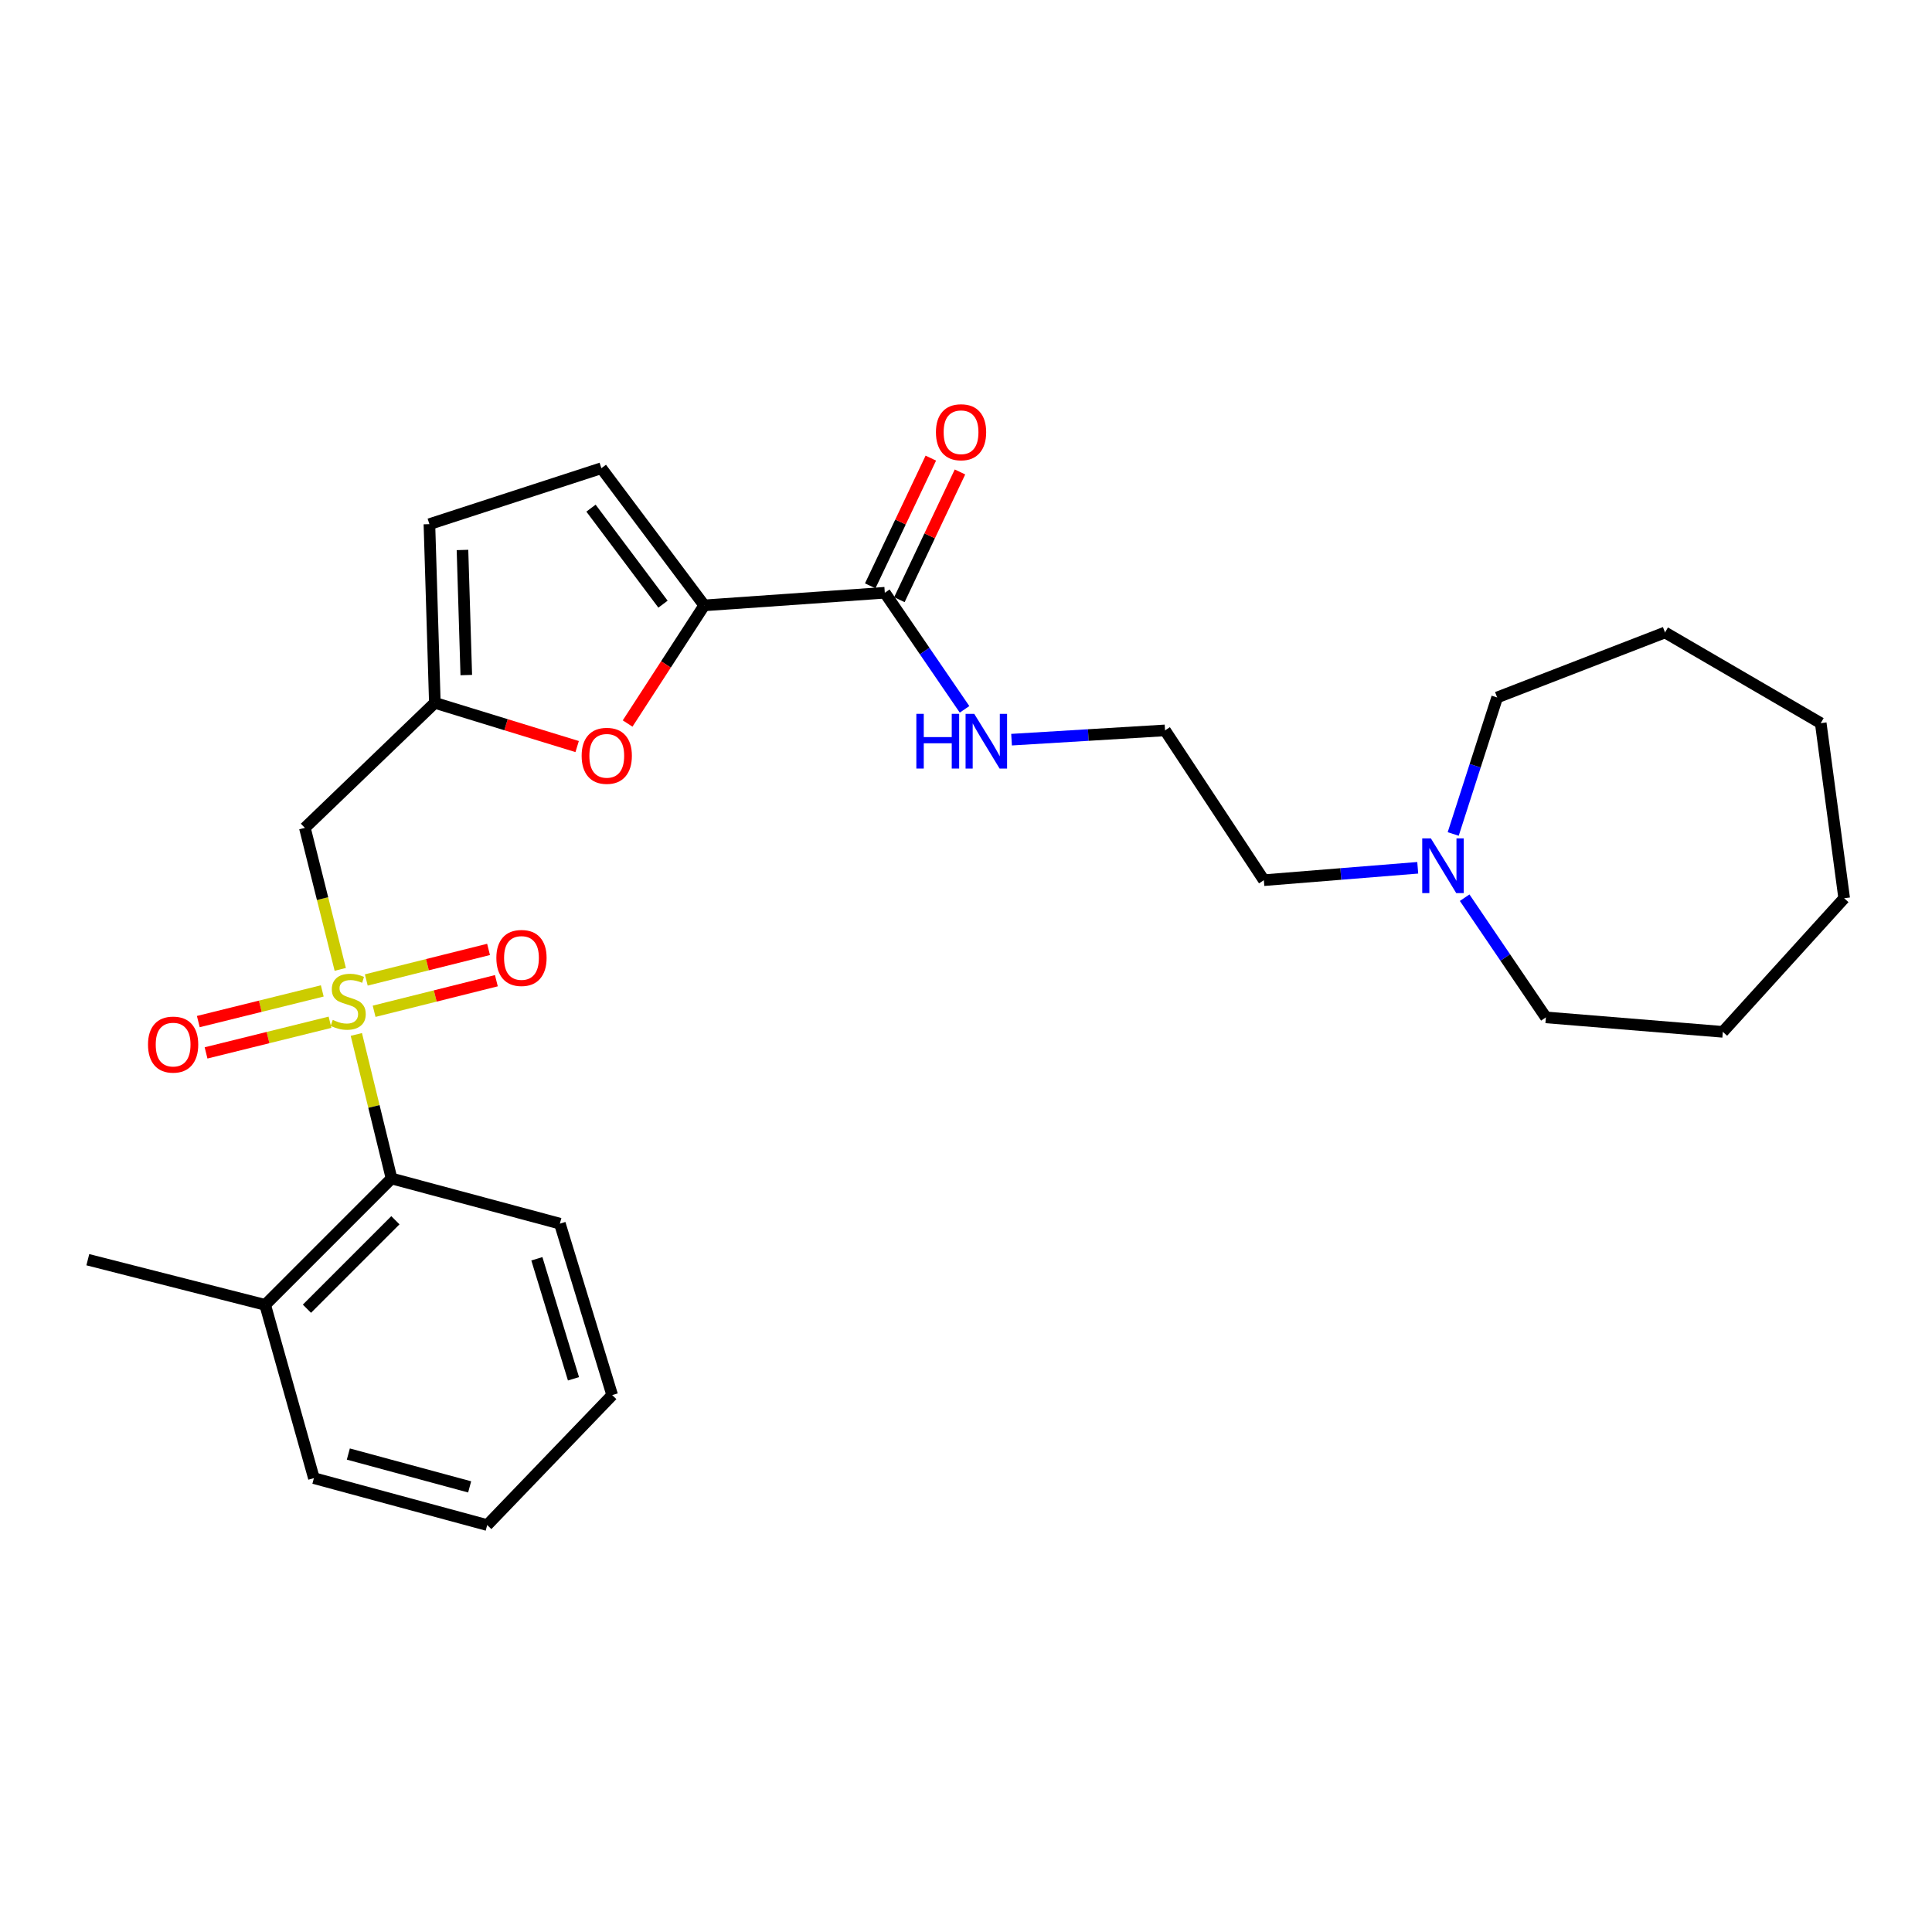 <?xml version='1.0' encoding='iso-8859-1'?>
<svg version='1.1' baseProfile='full'
              xmlns='http://www.w3.org/2000/svg'
                      xmlns:rdkit='http://www.rdkit.org/xml'
                      xmlns:xlink='http://www.w3.org/1999/xlink'
                  xml:space='preserve'
width='1000px' height='1000px' viewBox='0 0 1000 1000'>
<!-- END OF HEADER -->
<rect style='opacity:1.0;fill:#FFFFFF;stroke:none' width='1000' height='1000' x='0' y='0'> </rect>
<path class='bond-0' d='M 176.117,501.75 L 166.959,465.125' style='fill:none;fill-rule:evenodd;stroke:#CCCC00;stroke-width:6px;stroke-linecap:butt;stroke-linejoin:miter;stroke-opacity:1' />
<path class='bond-0' d='M 166.959,465.125 L 157.801,428.5' style='fill:none;fill-rule:evenodd;stroke:#000000;stroke-width:6px;stroke-linecap:butt;stroke-linejoin:miter;stroke-opacity:1' />
<path class='bond-4' d='M 184.44,535.423 L 193.55,572.7' style='fill:none;fill-rule:evenodd;stroke:#CCCC00;stroke-width:6px;stroke-linecap:butt;stroke-linejoin:miter;stroke-opacity:1' />
<path class='bond-4' d='M 193.55,572.7 L 202.66,609.977' style='fill:none;fill-rule:evenodd;stroke:#000000;stroke-width:6px;stroke-linecap:butt;stroke-linejoin:miter;stroke-opacity:1' />
<path class='bond-8' d='M 166.807,512.898 L 134.725,520.834' style='fill:none;fill-rule:evenodd;stroke:#CCCC00;stroke-width:6px;stroke-linecap:butt;stroke-linejoin:miter;stroke-opacity:1' />
<path class='bond-8' d='M 134.725,520.834 L 102.643,528.77' style='fill:none;fill-rule:evenodd;stroke:#FF0000;stroke-width:6px;stroke-linecap:butt;stroke-linejoin:miter;stroke-opacity:1' />
<path class='bond-8' d='M 170.817,529.11 L 138.735,537.046' style='fill:none;fill-rule:evenodd;stroke:#CCCC00;stroke-width:6px;stroke-linecap:butt;stroke-linejoin:miter;stroke-opacity:1' />
<path class='bond-8' d='M 138.735,537.046 L 106.653,544.982' style='fill:none;fill-rule:evenodd;stroke:#FF0000;stroke-width:6px;stroke-linecap:butt;stroke-linejoin:miter;stroke-opacity:1' />
<path class='bond-9' d='M 193.643,523.433 L 225.283,515.522' style='fill:none;fill-rule:evenodd;stroke:#CCCC00;stroke-width:6px;stroke-linecap:butt;stroke-linejoin:miter;stroke-opacity:1' />
<path class='bond-9' d='M 225.283,515.522 L 256.924,507.612' style='fill:none;fill-rule:evenodd;stroke:#FF0000;stroke-width:6px;stroke-linecap:butt;stroke-linejoin:miter;stroke-opacity:1' />
<path class='bond-9' d='M 189.592,507.232 L 221.232,499.321' style='fill:none;fill-rule:evenodd;stroke:#CCCC00;stroke-width:6px;stroke-linecap:butt;stroke-linejoin:miter;stroke-opacity:1' />
<path class='bond-9' d='M 221.232,499.321 L 252.873,491.41' style='fill:none;fill-rule:evenodd;stroke:#FF0000;stroke-width:6px;stroke-linecap:butt;stroke-linejoin:miter;stroke-opacity:1' />
<path class='bond-3' d='M 157.801,428.5 L 225.076,363.796' style='fill:none;fill-rule:evenodd;stroke:#000000;stroke-width:6px;stroke-linecap:butt;stroke-linejoin:miter;stroke-opacity:1' />
<path class='bond-1' d='M 364.514,313.342 L 344.683,343.916' style='fill:none;fill-rule:evenodd;stroke:#000000;stroke-width:6px;stroke-linecap:butt;stroke-linejoin:miter;stroke-opacity:1' />
<path class='bond-1' d='M 344.683,343.916 L 324.852,374.491' style='fill:none;fill-rule:evenodd;stroke:#FF0000;stroke-width:6px;stroke-linecap:butt;stroke-linejoin:miter;stroke-opacity:1' />
<path class='bond-5' d='M 364.514,313.342 L 457.971,306.81' style='fill:none;fill-rule:evenodd;stroke:#000000;stroke-width:6px;stroke-linecap:butt;stroke-linejoin:miter;stroke-opacity:1' />
<path class='bond-28' d='M 364.514,313.342 L 311.268,242.347' style='fill:none;fill-rule:evenodd;stroke:#000000;stroke-width:6px;stroke-linecap:butt;stroke-linejoin:miter;stroke-opacity:1' />
<path class='bond-28' d='M 343.167,312.713 L 305.895,263.017' style='fill:none;fill-rule:evenodd;stroke:#000000;stroke-width:6px;stroke-linecap:butt;stroke-linejoin:miter;stroke-opacity:1' />
<path class='bond-2' d='M 298.733,386.421 L 261.905,375.108' style='fill:none;fill-rule:evenodd;stroke:#FF0000;stroke-width:6px;stroke-linecap:butt;stroke-linejoin:miter;stroke-opacity:1' />
<path class='bond-2' d='M 261.905,375.108 L 225.076,363.796' style='fill:none;fill-rule:evenodd;stroke:#000000;stroke-width:6px;stroke-linecap:butt;stroke-linejoin:miter;stroke-opacity:1' />
<path class='bond-7' d='M 225.076,363.796 L 222.264,271.294' style='fill:none;fill-rule:evenodd;stroke:#000000;stroke-width:6px;stroke-linecap:butt;stroke-linejoin:miter;stroke-opacity:1' />
<path class='bond-7' d='M 241.347,349.413 L 239.379,284.662' style='fill:none;fill-rule:evenodd;stroke:#000000;stroke-width:6px;stroke-linecap:butt;stroke-linejoin:miter;stroke-opacity:1' />
<path class='bond-12' d='M 202.66,609.977 L 137.251,675.396' style='fill:none;fill-rule:evenodd;stroke:#000000;stroke-width:6px;stroke-linecap:butt;stroke-linejoin:miter;stroke-opacity:1' />
<path class='bond-12' d='M 204.658,631.598 L 158.872,677.391' style='fill:none;fill-rule:evenodd;stroke:#000000;stroke-width:6px;stroke-linecap:butt;stroke-linejoin:miter;stroke-opacity:1' />
<path class='bond-18' d='M 202.66,609.977 L 289.789,633.357' style='fill:none;fill-rule:evenodd;stroke:#000000;stroke-width:6px;stroke-linecap:butt;stroke-linejoin:miter;stroke-opacity:1' />
<path class='bond-11' d='M 465.515,310.39 L 481.2,277.337' style='fill:none;fill-rule:evenodd;stroke:#000000;stroke-width:6px;stroke-linecap:butt;stroke-linejoin:miter;stroke-opacity:1' />
<path class='bond-11' d='M 481.2,277.337 L 496.886,244.284' style='fill:none;fill-rule:evenodd;stroke:#FF0000;stroke-width:6px;stroke-linecap:butt;stroke-linejoin:miter;stroke-opacity:1' />
<path class='bond-11' d='M 450.427,303.23 L 466.113,270.177' style='fill:none;fill-rule:evenodd;stroke:#000000;stroke-width:6px;stroke-linecap:butt;stroke-linejoin:miter;stroke-opacity:1' />
<path class='bond-11' d='M 466.113,270.177 L 481.799,237.124' style='fill:none;fill-rule:evenodd;stroke:#FF0000;stroke-width:6px;stroke-linecap:butt;stroke-linejoin:miter;stroke-opacity:1' />
<path class='bond-13' d='M 457.971,306.81 L 478.608,336.982' style='fill:none;fill-rule:evenodd;stroke:#000000;stroke-width:6px;stroke-linecap:butt;stroke-linejoin:miter;stroke-opacity:1' />
<path class='bond-13' d='M 478.608,336.982 L 499.244,367.154' style='fill:none;fill-rule:evenodd;stroke:#0000FF;stroke-width:6px;stroke-linecap:butt;stroke-linejoin:miter;stroke-opacity:1' />
<path class='bond-6' d='M 311.268,242.347 L 222.264,271.294' style='fill:none;fill-rule:evenodd;stroke:#000000;stroke-width:6px;stroke-linecap:butt;stroke-linejoin:miter;stroke-opacity:1' />
<path class='bond-10' d='M 733.821,449.166 L 693.996,452.374' style='fill:none;fill-rule:evenodd;stroke:#0000FF;stroke-width:6px;stroke-linecap:butt;stroke-linejoin:miter;stroke-opacity:1' />
<path class='bond-10' d='M 693.996,452.374 L 654.172,455.582' style='fill:none;fill-rule:evenodd;stroke:#000000;stroke-width:6px;stroke-linecap:butt;stroke-linejoin:miter;stroke-opacity:1' />
<path class='bond-16' d='M 758.106,464.645 L 779.128,495.62' style='fill:none;fill-rule:evenodd;stroke:#0000FF;stroke-width:6px;stroke-linecap:butt;stroke-linejoin:miter;stroke-opacity:1' />
<path class='bond-16' d='M 779.128,495.62 L 800.151,526.596' style='fill:none;fill-rule:evenodd;stroke:#000000;stroke-width:6px;stroke-linecap:butt;stroke-linejoin:miter;stroke-opacity:1' />
<path class='bond-17' d='M 752.18,431.666 L 763.552,396.334' style='fill:none;fill-rule:evenodd;stroke:#0000FF;stroke-width:6px;stroke-linecap:butt;stroke-linejoin:miter;stroke-opacity:1' />
<path class='bond-17' d='M 763.552,396.334 L 774.924,361.003' style='fill:none;fill-rule:evenodd;stroke:#000000;stroke-width:6px;stroke-linecap:butt;stroke-linejoin:miter;stroke-opacity:1' />
<path class='bond-19' d='M 137.251,675.396 L 45.455,652.015' style='fill:none;fill-rule:evenodd;stroke:#000000;stroke-width:6px;stroke-linecap:butt;stroke-linejoin:miter;stroke-opacity:1' />
<path class='bond-20' d='M 137.251,675.396 L 162.477,765.086' style='fill:none;fill-rule:evenodd;stroke:#000000;stroke-width:6px;stroke-linecap:butt;stroke-linejoin:miter;stroke-opacity:1' />
<path class='bond-14' d='M 523.578,382.851 L 563.3,380.449' style='fill:none;fill-rule:evenodd;stroke:#0000FF;stroke-width:6px;stroke-linecap:butt;stroke-linejoin:miter;stroke-opacity:1' />
<path class='bond-14' d='M 563.3,380.449 L 603.022,378.047' style='fill:none;fill-rule:evenodd;stroke:#000000;stroke-width:6px;stroke-linecap:butt;stroke-linejoin:miter;stroke-opacity:1' />
<path class='bond-15' d='M 603.022,378.047 L 654.172,455.582' style='fill:none;fill-rule:evenodd;stroke:#000000;stroke-width:6px;stroke-linecap:butt;stroke-linejoin:miter;stroke-opacity:1' />
<path class='bond-22' d='M 800.151,526.596 L 891.734,534.083' style='fill:none;fill-rule:evenodd;stroke:#000000;stroke-width:6px;stroke-linecap:butt;stroke-linejoin:miter;stroke-opacity:1' />
<path class='bond-21' d='M 774.924,361.003 L 861.812,327.361' style='fill:none;fill-rule:evenodd;stroke:#000000;stroke-width:6px;stroke-linecap:butt;stroke-linejoin:miter;stroke-opacity:1' />
<path class='bond-23' d='M 289.789,633.357 L 316.872,722.101' style='fill:none;fill-rule:evenodd;stroke:#000000;stroke-width:6px;stroke-linecap:butt;stroke-linejoin:miter;stroke-opacity:1' />
<path class='bond-23' d='M 277.879,651.543 L 296.836,713.664' style='fill:none;fill-rule:evenodd;stroke:#000000;stroke-width:6px;stroke-linecap:butt;stroke-linejoin:miter;stroke-opacity:1' />
<path class='bond-27' d='M 162.477,765.086 L 252.177,789.375' style='fill:none;fill-rule:evenodd;stroke:#000000;stroke-width:6px;stroke-linecap:butt;stroke-linejoin:miter;stroke-opacity:1' />
<path class='bond-27' d='M 180.297,752.609 L 243.087,769.612' style='fill:none;fill-rule:evenodd;stroke:#000000;stroke-width:6px;stroke-linecap:butt;stroke-linejoin:miter;stroke-opacity:1' />
<path class='bond-26' d='M 861.812,327.361 L 942.41,374.308' style='fill:none;fill-rule:evenodd;stroke:#000000;stroke-width:6px;stroke-linecap:butt;stroke-linejoin:miter;stroke-opacity:1' />
<path class='bond-25' d='M 891.734,534.083 L 954.545,464.935' style='fill:none;fill-rule:evenodd;stroke:#000000;stroke-width:6px;stroke-linecap:butt;stroke-linejoin:miter;stroke-opacity:1' />
<path class='bond-24' d='M 316.872,722.101 L 252.177,789.375' style='fill:none;fill-rule:evenodd;stroke:#000000;stroke-width:6px;stroke-linecap:butt;stroke-linejoin:miter;stroke-opacity:1' />
<path class='bond-29' d='M 954.545,464.935 L 942.41,374.308' style='fill:none;fill-rule:evenodd;stroke:#000000;stroke-width:6px;stroke-linecap:butt;stroke-linejoin:miter;stroke-opacity:1' />
<path  class='atom-0' d='M 172.226 527.901
Q 172.546 528.021, 173.866 528.581
Q 175.186 529.141, 176.626 529.501
Q 178.106 529.821, 179.546 529.821
Q 182.226 529.821, 183.786 528.541
Q 185.346 527.221, 185.346 524.941
Q 185.346 523.381, 184.546 522.421
Q 183.786 521.461, 182.586 520.941
Q 181.386 520.421, 179.386 519.821
Q 176.866 519.061, 175.346 518.341
Q 173.866 517.621, 172.786 516.101
Q 171.746 514.581, 171.746 512.021
Q 171.746 508.461, 174.146 506.261
Q 176.586 504.061, 181.386 504.061
Q 184.666 504.061, 188.386 505.621
L 187.466 508.701
Q 184.066 507.301, 181.506 507.301
Q 178.746 507.301, 177.226 508.461
Q 175.706 509.581, 175.746 511.541
Q 175.746 513.061, 176.506 513.981
Q 177.306 514.901, 178.426 515.421
Q 179.586 515.941, 181.506 516.541
Q 184.066 517.341, 185.586 518.141
Q 187.106 518.941, 188.186 520.581
Q 189.306 522.181, 189.306 524.941
Q 189.306 528.861, 186.666 530.981
Q 184.066 533.061, 179.706 533.061
Q 177.186 533.061, 175.266 532.501
Q 173.386 531.981, 171.146 531.061
L 172.226 527.901
' fill='#CCCC00'/>
<path  class='atom-3' d='M 301.061 391.208
Q 301.061 384.408, 304.421 380.608
Q 307.781 376.808, 314.061 376.808
Q 320.341 376.808, 323.701 380.608
Q 327.061 384.408, 327.061 391.208
Q 327.061 398.088, 323.661 402.008
Q 320.261 405.888, 314.061 405.888
Q 307.821 405.888, 304.421 402.008
Q 301.061 398.128, 301.061 391.208
M 314.061 402.688
Q 318.381 402.688, 320.701 399.808
Q 323.061 396.888, 323.061 391.208
Q 323.061 385.648, 320.701 382.848
Q 318.381 380.008, 314.061 380.008
Q 309.741 380.008, 307.381 382.808
Q 305.061 385.608, 305.061 391.208
Q 305.061 396.928, 307.381 399.808
Q 309.741 402.688, 314.061 402.688
' fill='#FF0000'/>
<path  class='atom-9' d='M 76.608 540.676
Q 76.608 533.876, 79.968 530.076
Q 83.328 526.276, 89.608 526.276
Q 95.888 526.276, 99.248 530.076
Q 102.608 533.876, 102.608 540.676
Q 102.608 547.556, 99.208 551.476
Q 95.808 555.356, 89.608 555.356
Q 83.368 555.356, 79.968 551.476
Q 76.608 547.596, 76.608 540.676
M 89.608 552.156
Q 93.928 552.156, 96.248 549.276
Q 98.608 546.356, 98.608 540.676
Q 98.608 535.116, 96.248 532.316
Q 93.928 529.476, 89.608 529.476
Q 85.288 529.476, 82.928 532.276
Q 80.608 535.076, 80.608 540.676
Q 80.608 546.396, 82.928 549.276
Q 85.288 552.156, 89.608 552.156
' fill='#FF0000'/>
<path  class='atom-10' d='M 256.916 495.836
Q 256.916 489.036, 260.276 485.236
Q 263.636 481.436, 269.916 481.436
Q 276.196 481.436, 279.556 485.236
Q 282.916 489.036, 282.916 495.836
Q 282.916 502.716, 279.516 506.636
Q 276.116 510.516, 269.916 510.516
Q 263.676 510.516, 260.276 506.636
Q 256.916 502.756, 256.916 495.836
M 269.916 507.316
Q 274.236 507.316, 276.556 504.436
Q 278.916 501.516, 278.916 495.836
Q 278.916 490.276, 276.556 487.476
Q 274.236 484.636, 269.916 484.636
Q 265.596 484.636, 263.236 487.436
Q 260.916 490.236, 260.916 495.836
Q 260.916 501.556, 263.236 504.436
Q 265.596 507.316, 269.916 507.316
' fill='#FF0000'/>
<path  class='atom-11' d='M 740.626 433.954
L 749.906 448.954
Q 750.826 450.434, 752.306 453.114
Q 753.786 455.794, 753.866 455.954
L 753.866 433.954
L 757.626 433.954
L 757.626 462.274
L 753.746 462.274
L 743.786 445.874
Q 742.626 443.954, 741.386 441.754
Q 740.186 439.554, 739.826 438.874
L 739.826 462.274
L 736.146 462.274
L 736.146 433.954
L 740.626 433.954
' fill='#0000FF'/>
<path  class='atom-12' d='M 484.439 223.723
Q 484.439 216.923, 487.799 213.123
Q 491.159 209.323, 497.439 209.323
Q 503.719 209.323, 507.079 213.123
Q 510.439 216.923, 510.439 223.723
Q 510.439 230.603, 507.039 234.523
Q 503.639 238.403, 497.439 238.403
Q 491.199 238.403, 487.799 234.523
Q 484.439 230.643, 484.439 223.723
M 497.439 235.203
Q 501.759 235.203, 504.079 232.323
Q 506.439 229.403, 506.439 223.723
Q 506.439 218.163, 504.079 215.363
Q 501.759 212.523, 497.439 212.523
Q 493.119 212.523, 490.759 215.323
Q 488.439 218.123, 488.439 223.723
Q 488.439 229.443, 490.759 232.323
Q 493.119 235.203, 497.439 235.203
' fill='#FF0000'/>
<path  class='atom-14' d='M 474.301 369.481
L 478.141 369.481
L 478.141 381.521
L 492.621 381.521
L 492.621 369.481
L 496.461 369.481
L 496.461 397.801
L 492.621 397.801
L 492.621 384.721
L 478.141 384.721
L 478.141 397.801
L 474.301 397.801
L 474.301 369.481
' fill='#0000FF'/>
<path  class='atom-14' d='M 504.261 369.481
L 513.541 384.481
Q 514.461 385.961, 515.941 388.641
Q 517.421 391.321, 517.501 391.481
L 517.501 369.481
L 521.261 369.481
L 521.261 397.801
L 517.381 397.801
L 507.421 381.401
Q 506.261 379.481, 505.021 377.281
Q 503.821 375.081, 503.461 374.401
L 503.461 397.801
L 499.781 397.801
L 499.781 369.481
L 504.261 369.481
' fill='#0000FF'/>
</svg>
